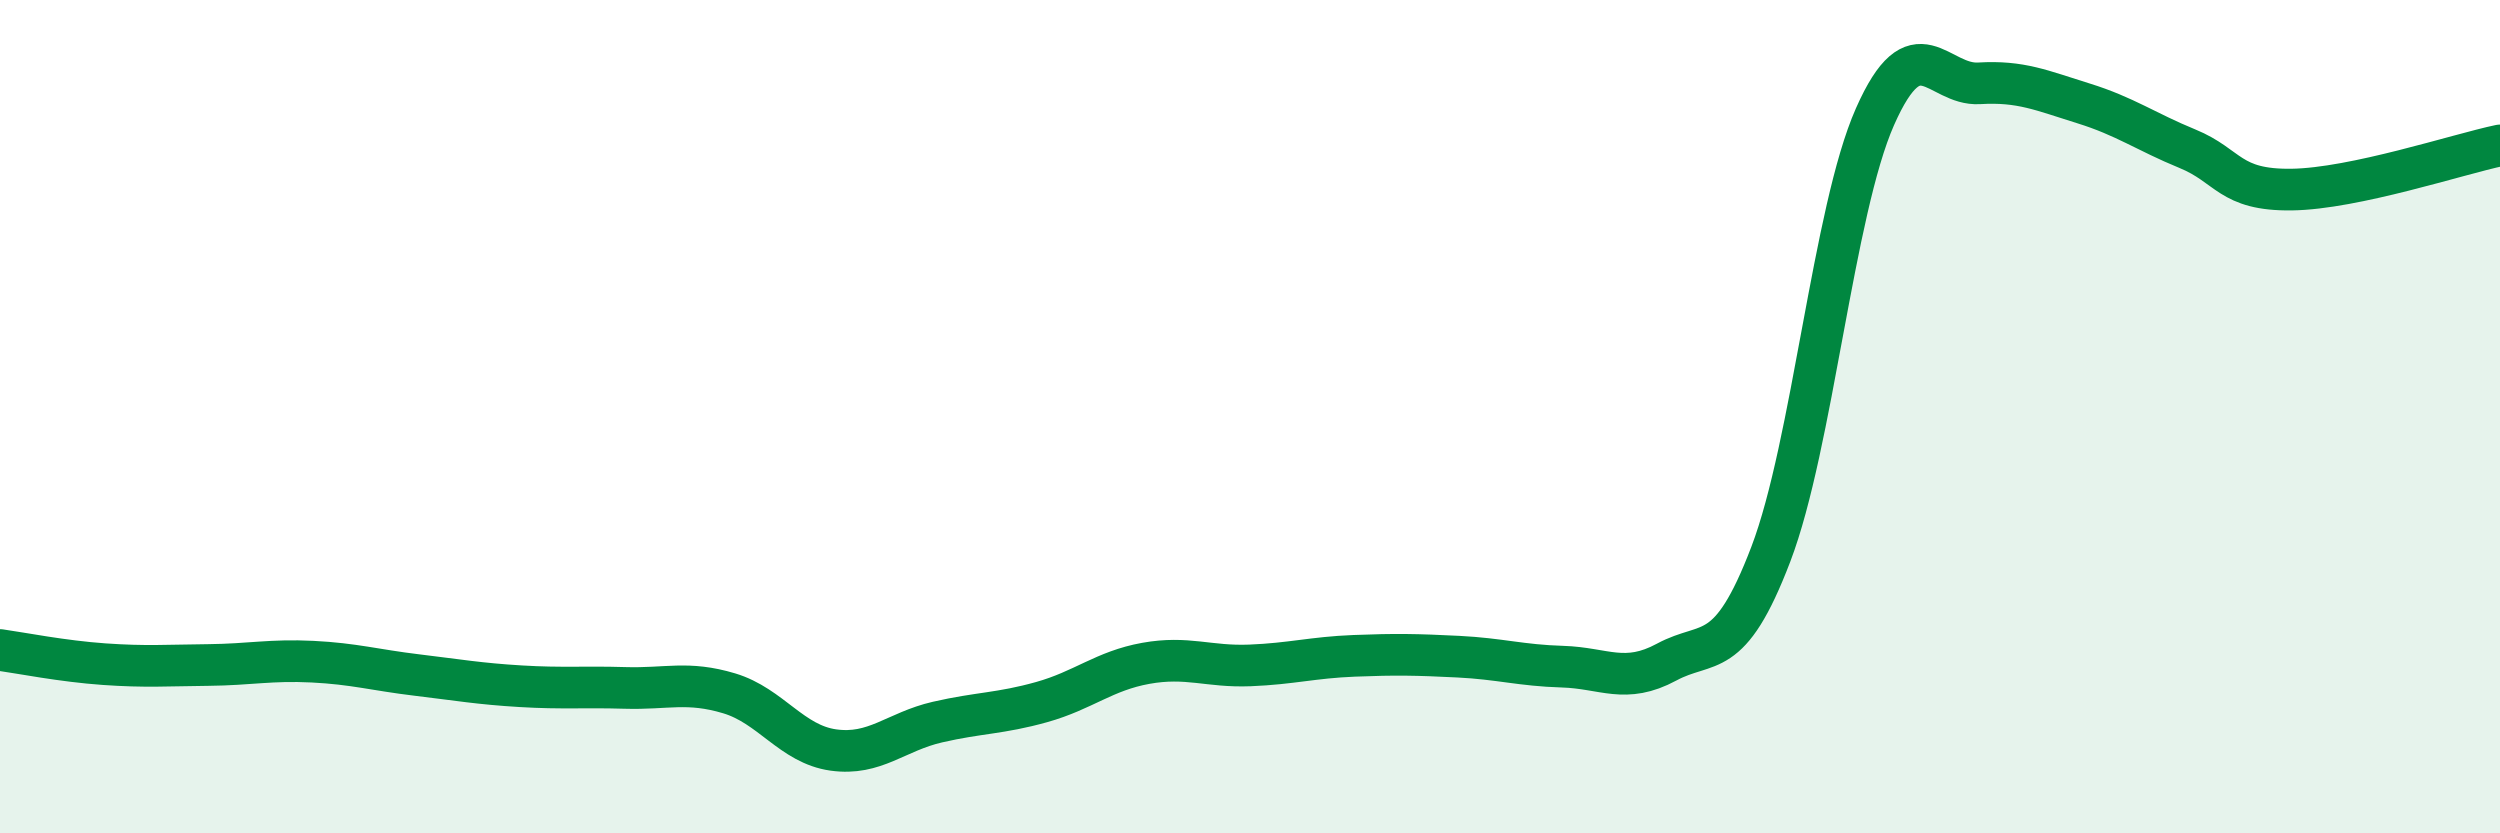 
    <svg width="60" height="20" viewBox="0 0 60 20" xmlns="http://www.w3.org/2000/svg">
      <path
        d="M 0,15.6 C 0.5,15.67 1.5,15.87 2.5,15.94 C 3.5,16.01 4,15.97 5,15.96 C 6,15.95 6.5,15.83 7.5,15.88 C 8.5,15.93 9,16.08 10,16.2 C 11,16.32 11.5,16.41 12.5,16.47 C 13.5,16.53 14,16.48 15,16.51 C 16,16.54 16.5,16.34 17.5,16.64 C 18.5,16.94 19,17.86 20,18 C 21,18.14 21.5,17.56 22.5,17.33 C 23.5,17.1 24,17.13 25,16.85 C 26,16.57 26.5,16.1 27.5,15.92 C 28.5,15.74 29,16.01 30,15.97 C 31,15.93 31.5,15.78 32.5,15.74 C 33.5,15.7 34,15.71 35,15.76 C 36,15.81 36.5,15.97 37.5,16 C 38.5,16.03 39,16.43 40,15.89 C 41,15.35 41.5,15.92 42.5,13.3 C 43.5,10.68 44,5.06 45,2.8 C 46,0.54 46.5,2.06 47.5,2 C 48.5,1.94 49,2.17 50,2.48 C 51,2.79 51.5,3.16 52.5,3.57 C 53.5,3.98 53.5,4.57 55,4.55 C 56.5,4.53 59,3.7 60,3.49L60 20L0 20Z"
        fill="#008740"
        opacity="0.1"
        stroke-linecap="round"
        stroke-linejoin="round"
      />
      <path
        d="M 0,15.6 C 0.5,15.67 1.5,15.87 2.5,15.94 C 3.5,16.01 4,15.97 5,15.96 C 6,15.95 6.5,15.83 7.5,15.88 C 8.5,15.93 9,16.08 10,16.2 C 11,16.32 11.5,16.41 12.5,16.47 C 13.5,16.53 14,16.48 15,16.51 C 16,16.54 16.5,16.34 17.5,16.64 C 18.5,16.94 19,17.86 20,18 C 21,18.14 21.5,17.56 22.5,17.33 C 23.5,17.1 24,17.13 25,16.85 C 26,16.57 26.5,16.1 27.5,15.92 C 28.5,15.74 29,16.01 30,15.97 C 31,15.93 31.5,15.78 32.5,15.74 C 33.5,15.7 34,15.71 35,15.76 C 36,15.81 36.5,15.97 37.5,16 C 38.5,16.03 39,16.43 40,15.89 C 41,15.35 41.5,15.92 42.5,13.3 C 43.5,10.68 44,5.06 45,2.8 C 46,0.54 46.5,2.06 47.5,2 C 48.5,1.94 49,2.17 50,2.48 C 51,2.79 51.5,3.16 52.5,3.57 C 53.5,3.98 53.5,4.57 55,4.55 C 56.5,4.53 59,3.7 60,3.49"
        stroke="#008740"
        stroke-width="1"
        fill="none"
        stroke-linecap="round"
        stroke-linejoin="round"
      />
    </svg>
  